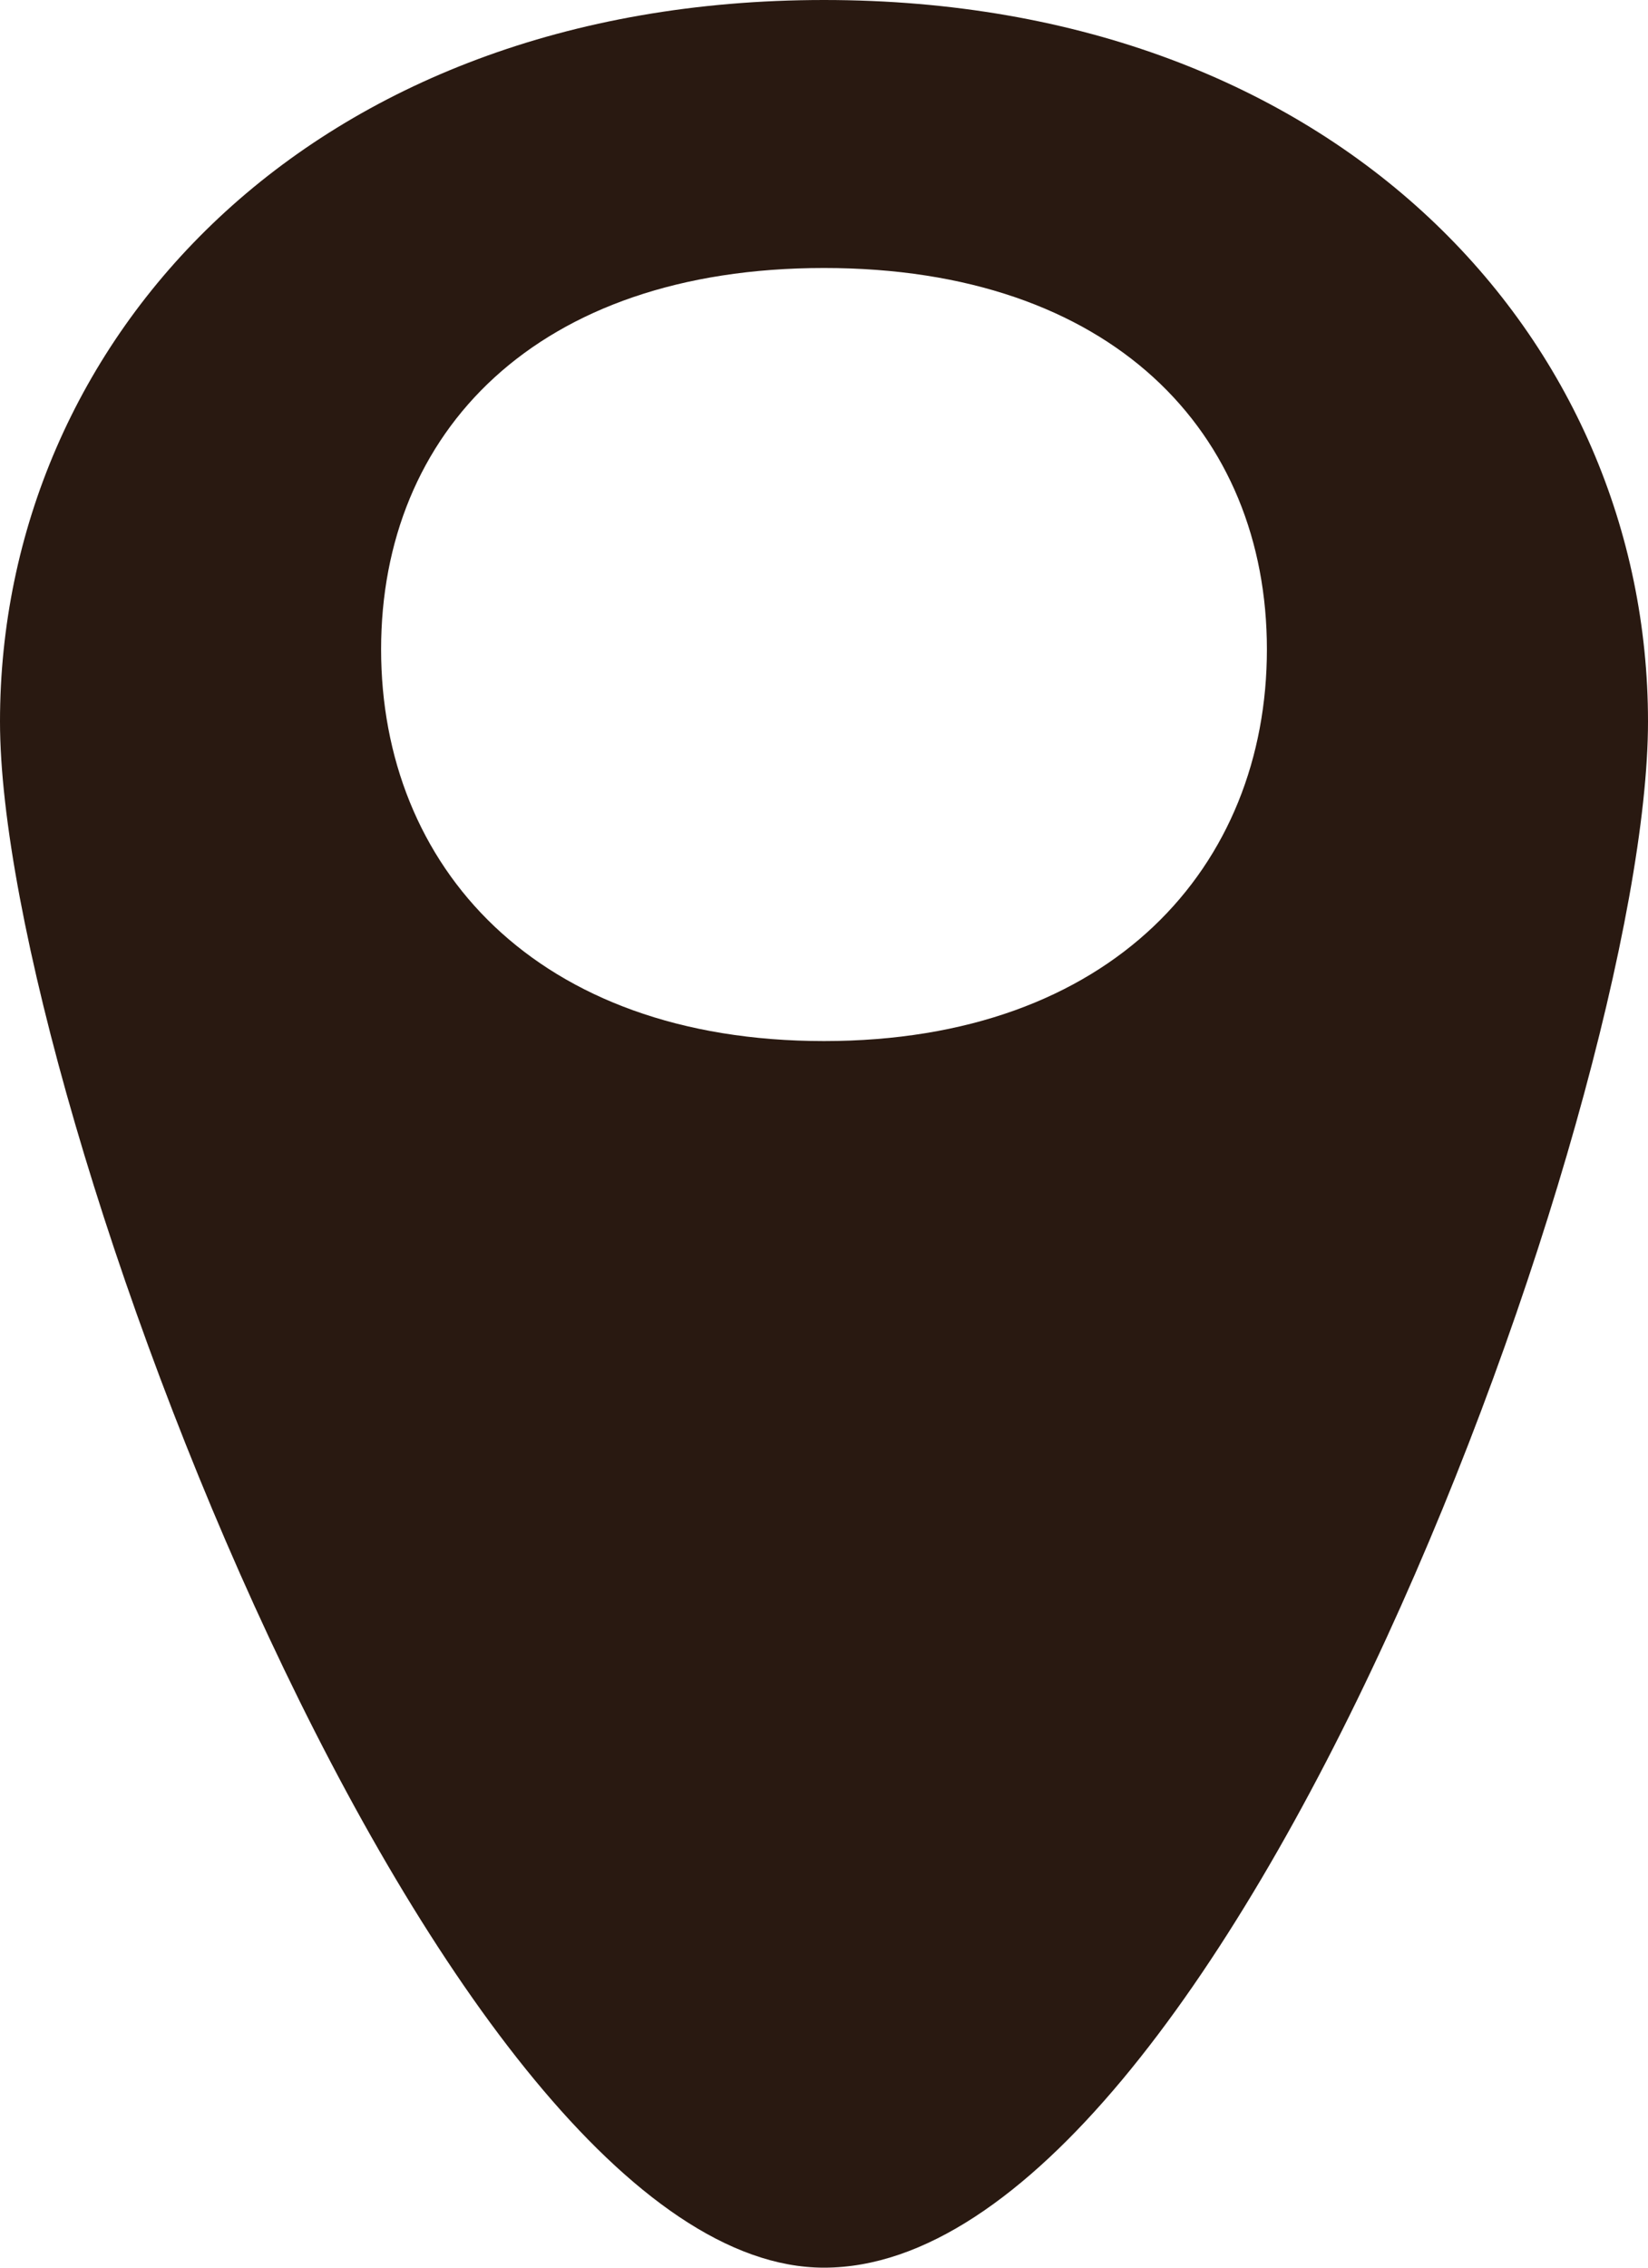 <?xml version="1.0" encoding="utf-8"?>
<!-- Generator: Adobe Illustrator 21.1.0, SVG Export Plug-In . SVG Version: 6.00 Build 0)  -->
<svg version="1.1" id="Layer_1" xmlns="http://www.w3.org/2000/svg" xmlns:xlink="http://www.w3.org/1999/xlink" x="0px" y="0px"
	 width="16px" height="22px" viewBox="0 0 16 22" style="enable-background:new 0 0 16 22;" xml:space="preserve">
<style type="text/css">
	.st0{fill:#291911;}
</style>
<path class="st0" d="M8,0C3,0,0,3.3,0,7c0,3.7,4.3,15,8,15c3.9,0,8-11.3,8-15C16,3.3,13,0,8,0z M8,10.1c-2.8,0-4.3-1.7-4.3-3.8
	c0-2.1,1.5-3.7,4.3-3.7c2.8,0,4.3,1.6,4.3,3.7C12.3,8.4,10.8,10.1,8,10.1z"/>
</svg>
